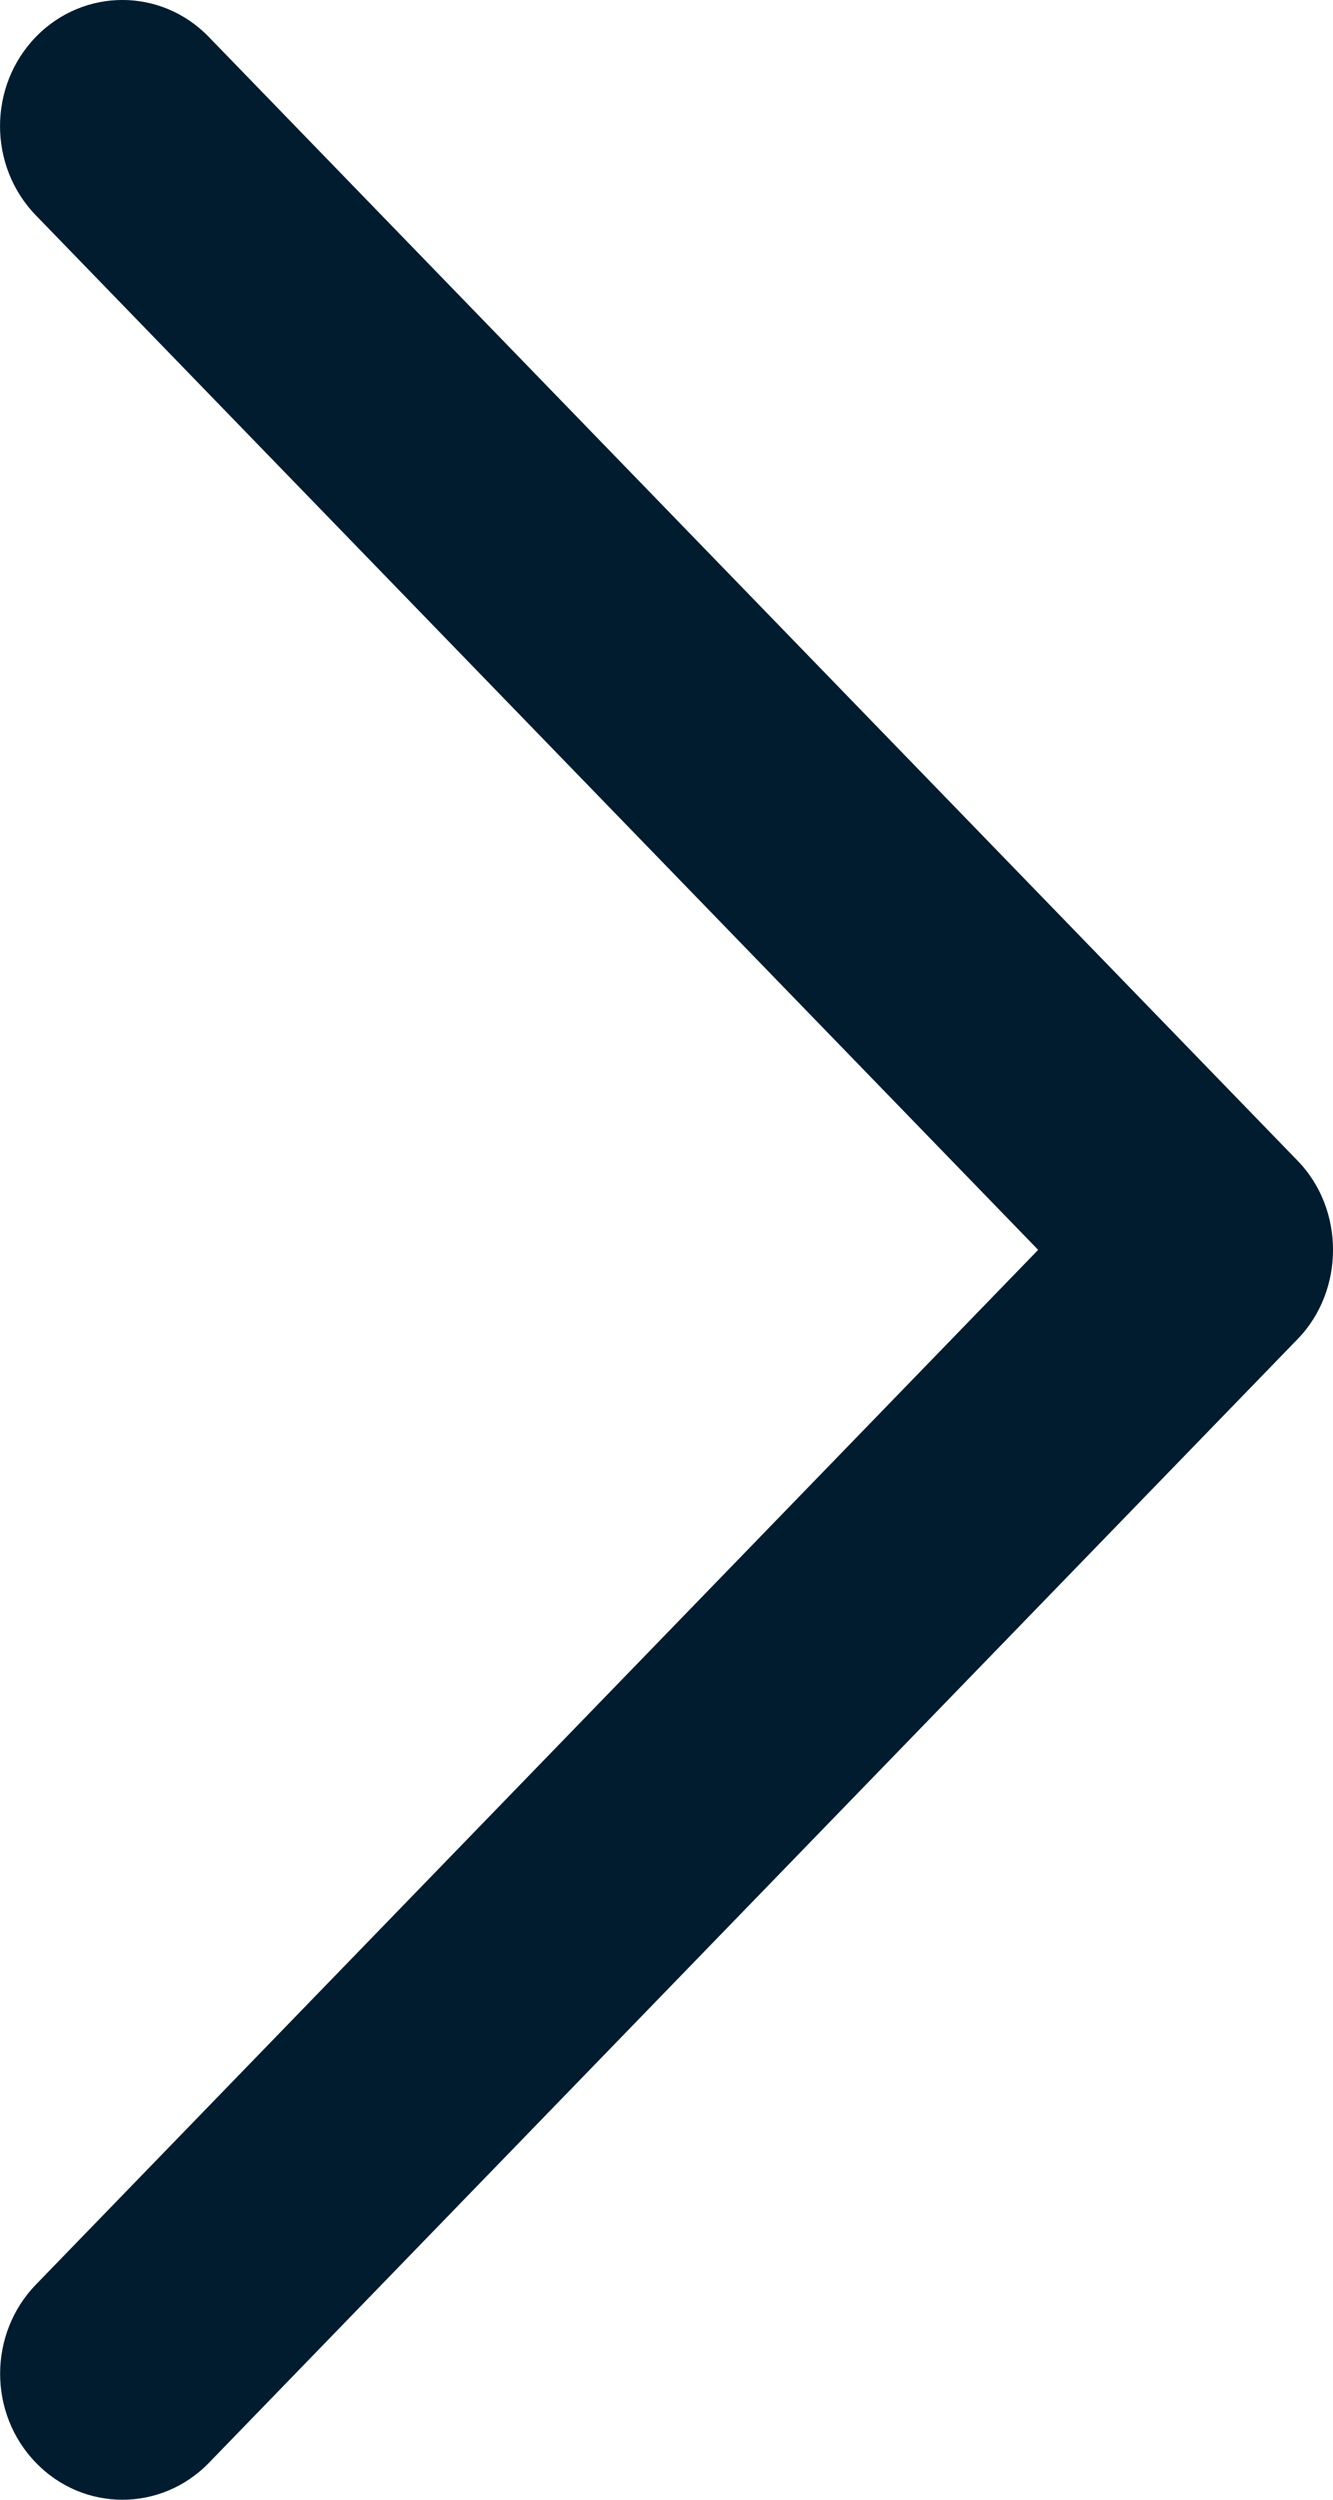       <svg
        width="16"
        height="30"
        viewBox="0 0 16 30"
        fill="none"
        xmlns="http://www.w3.org/2000/svg"
      >
        <path
          d="M15.575 13.93C16.142 14.513 16.142 15.487 15.575 16.071L2.508 29.557C1.934 30.148 1.004 30.148 0.432 29.557C-0.142 28.967 -0.142 28.008 0.432 27.417L12.461 15L0.43 2.584C-0.143 1.992 -0.143 1.035 0.43 0.443C1.004 -0.148 1.934 -0.148 2.506 0.443L15.575 13.93Z"
          fill="#011C2F"
        />
      </svg>